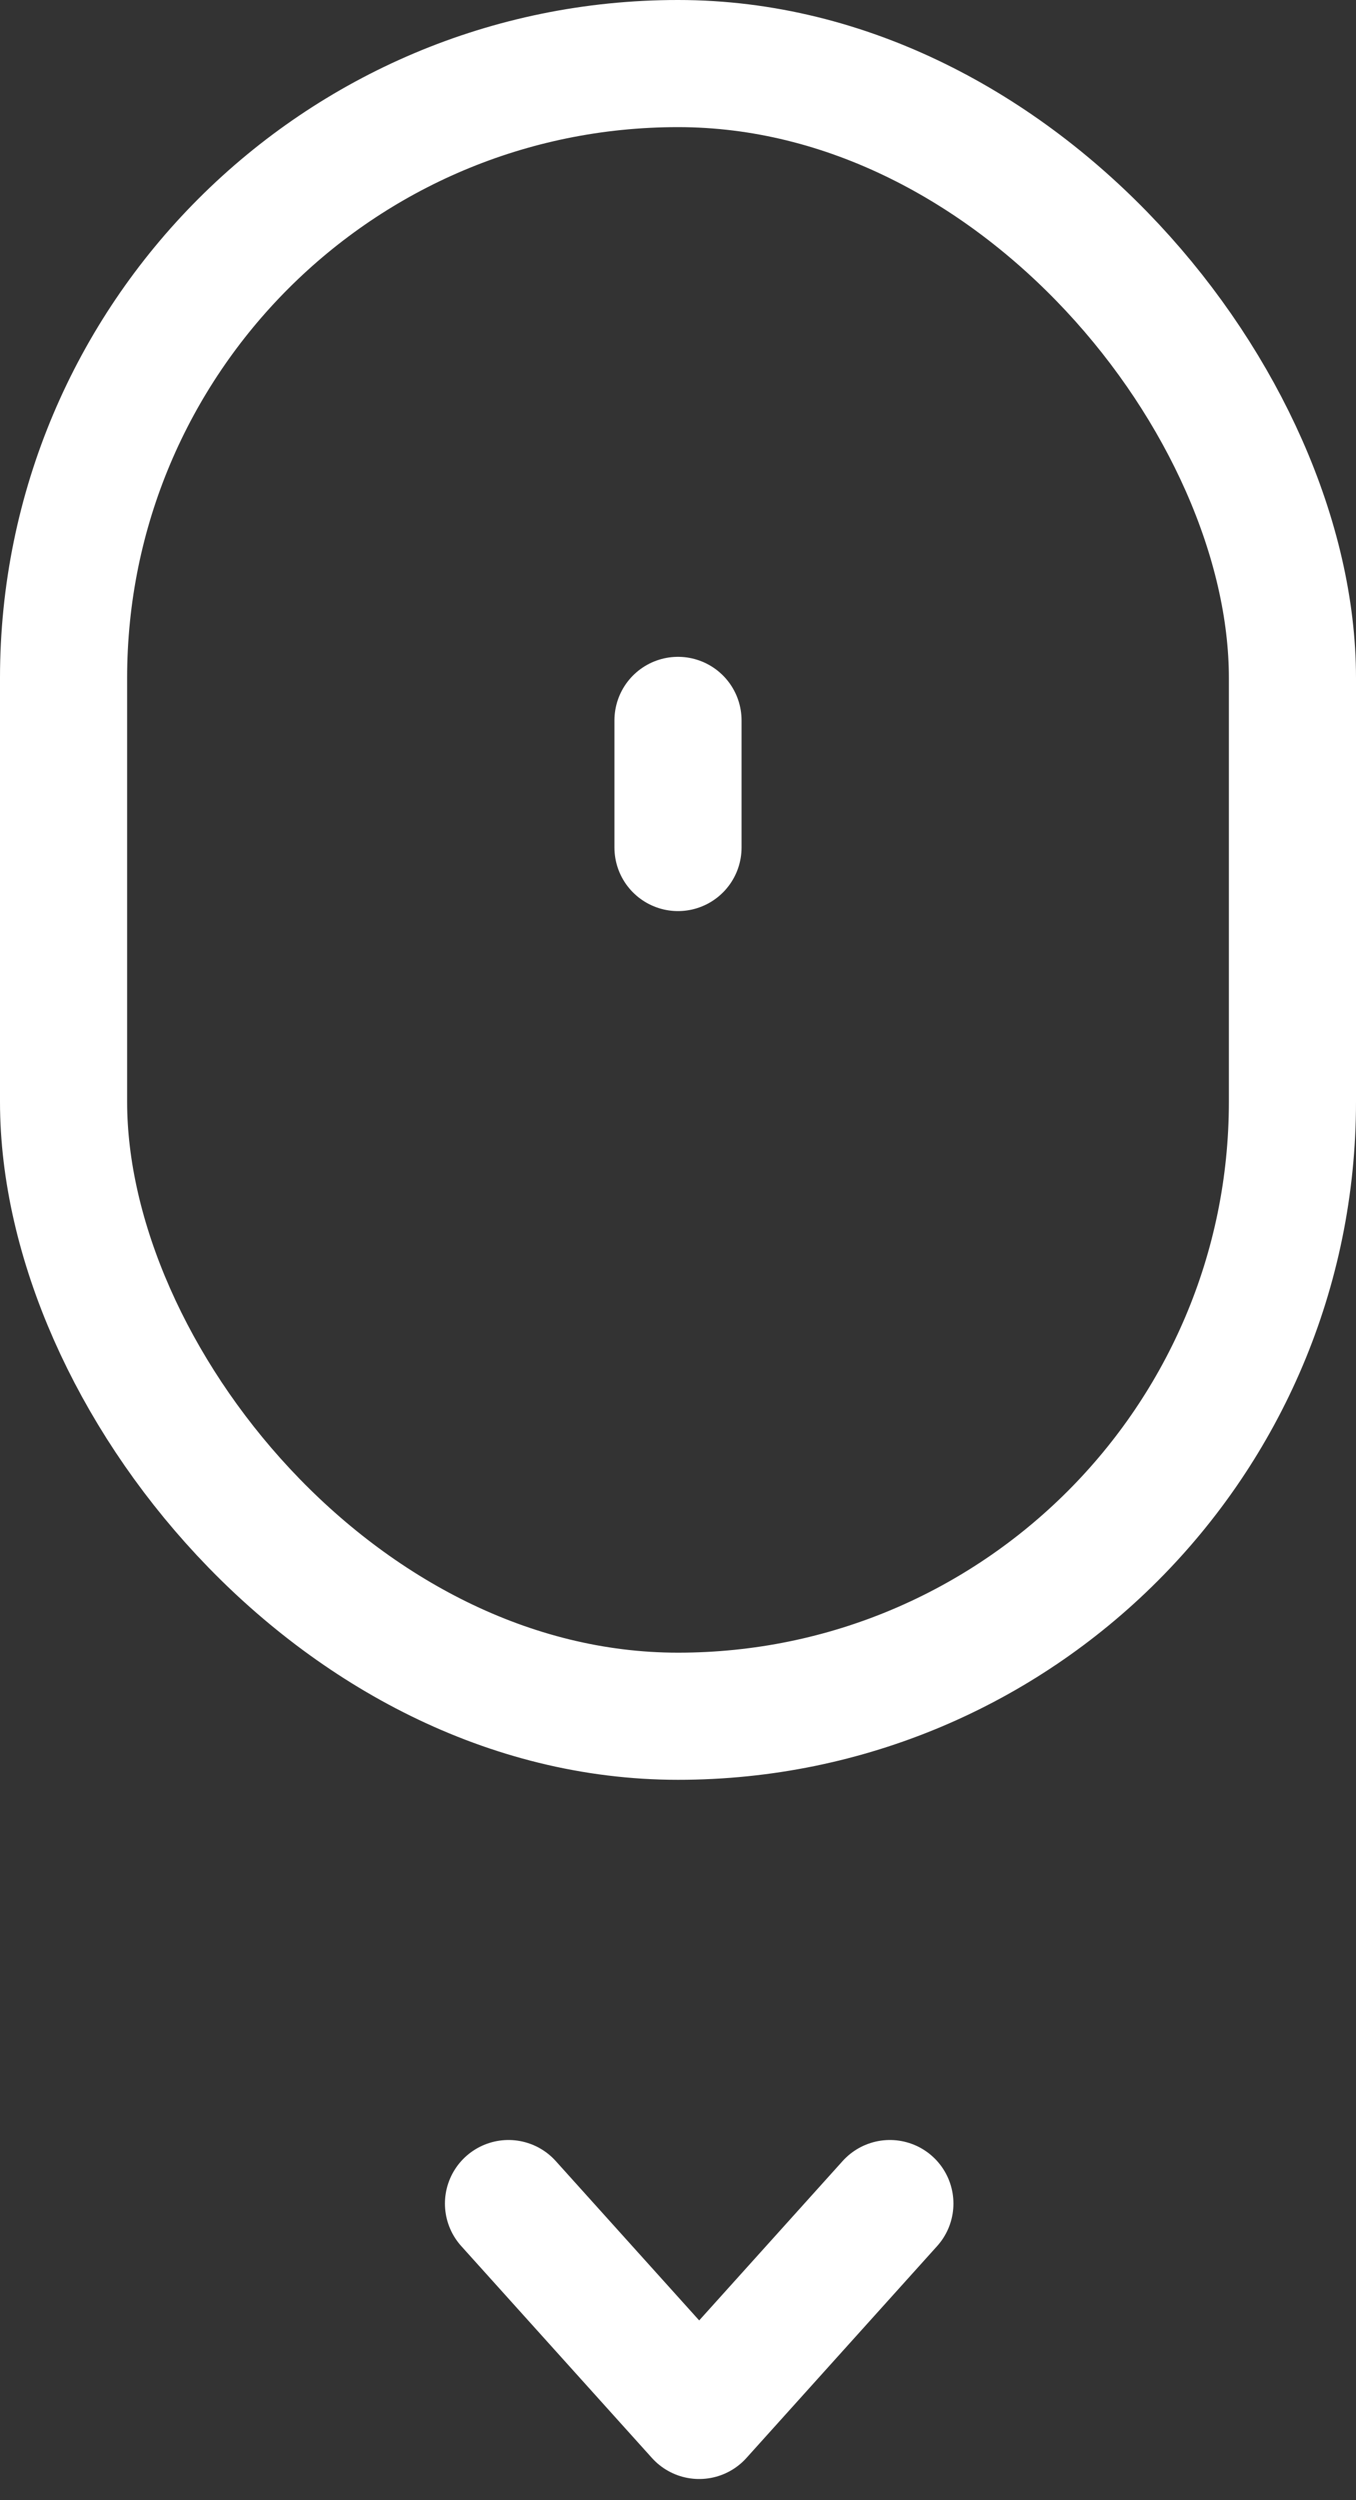 <svg width="32" height="59" viewBox="0 0 32 59" fill="none" xmlns="http://www.w3.org/2000/svg">
    <rect x="0" y="0" width="32" height="59" fill="#333333" stroke="none"/>
    <rect x="1.5" y="1.5" width="29" height="39" rx="14.5" stroke="white" stroke-width="3"/>
    <path d="M12 52L16.5 57L21 52" stroke="white" stroke-width="3" stroke-linecap="round" stroke-linejoin="round"/>
    <path d="M16 17L16 20" stroke="white" stroke-width="3" stroke-linecap="round"/>
</svg>